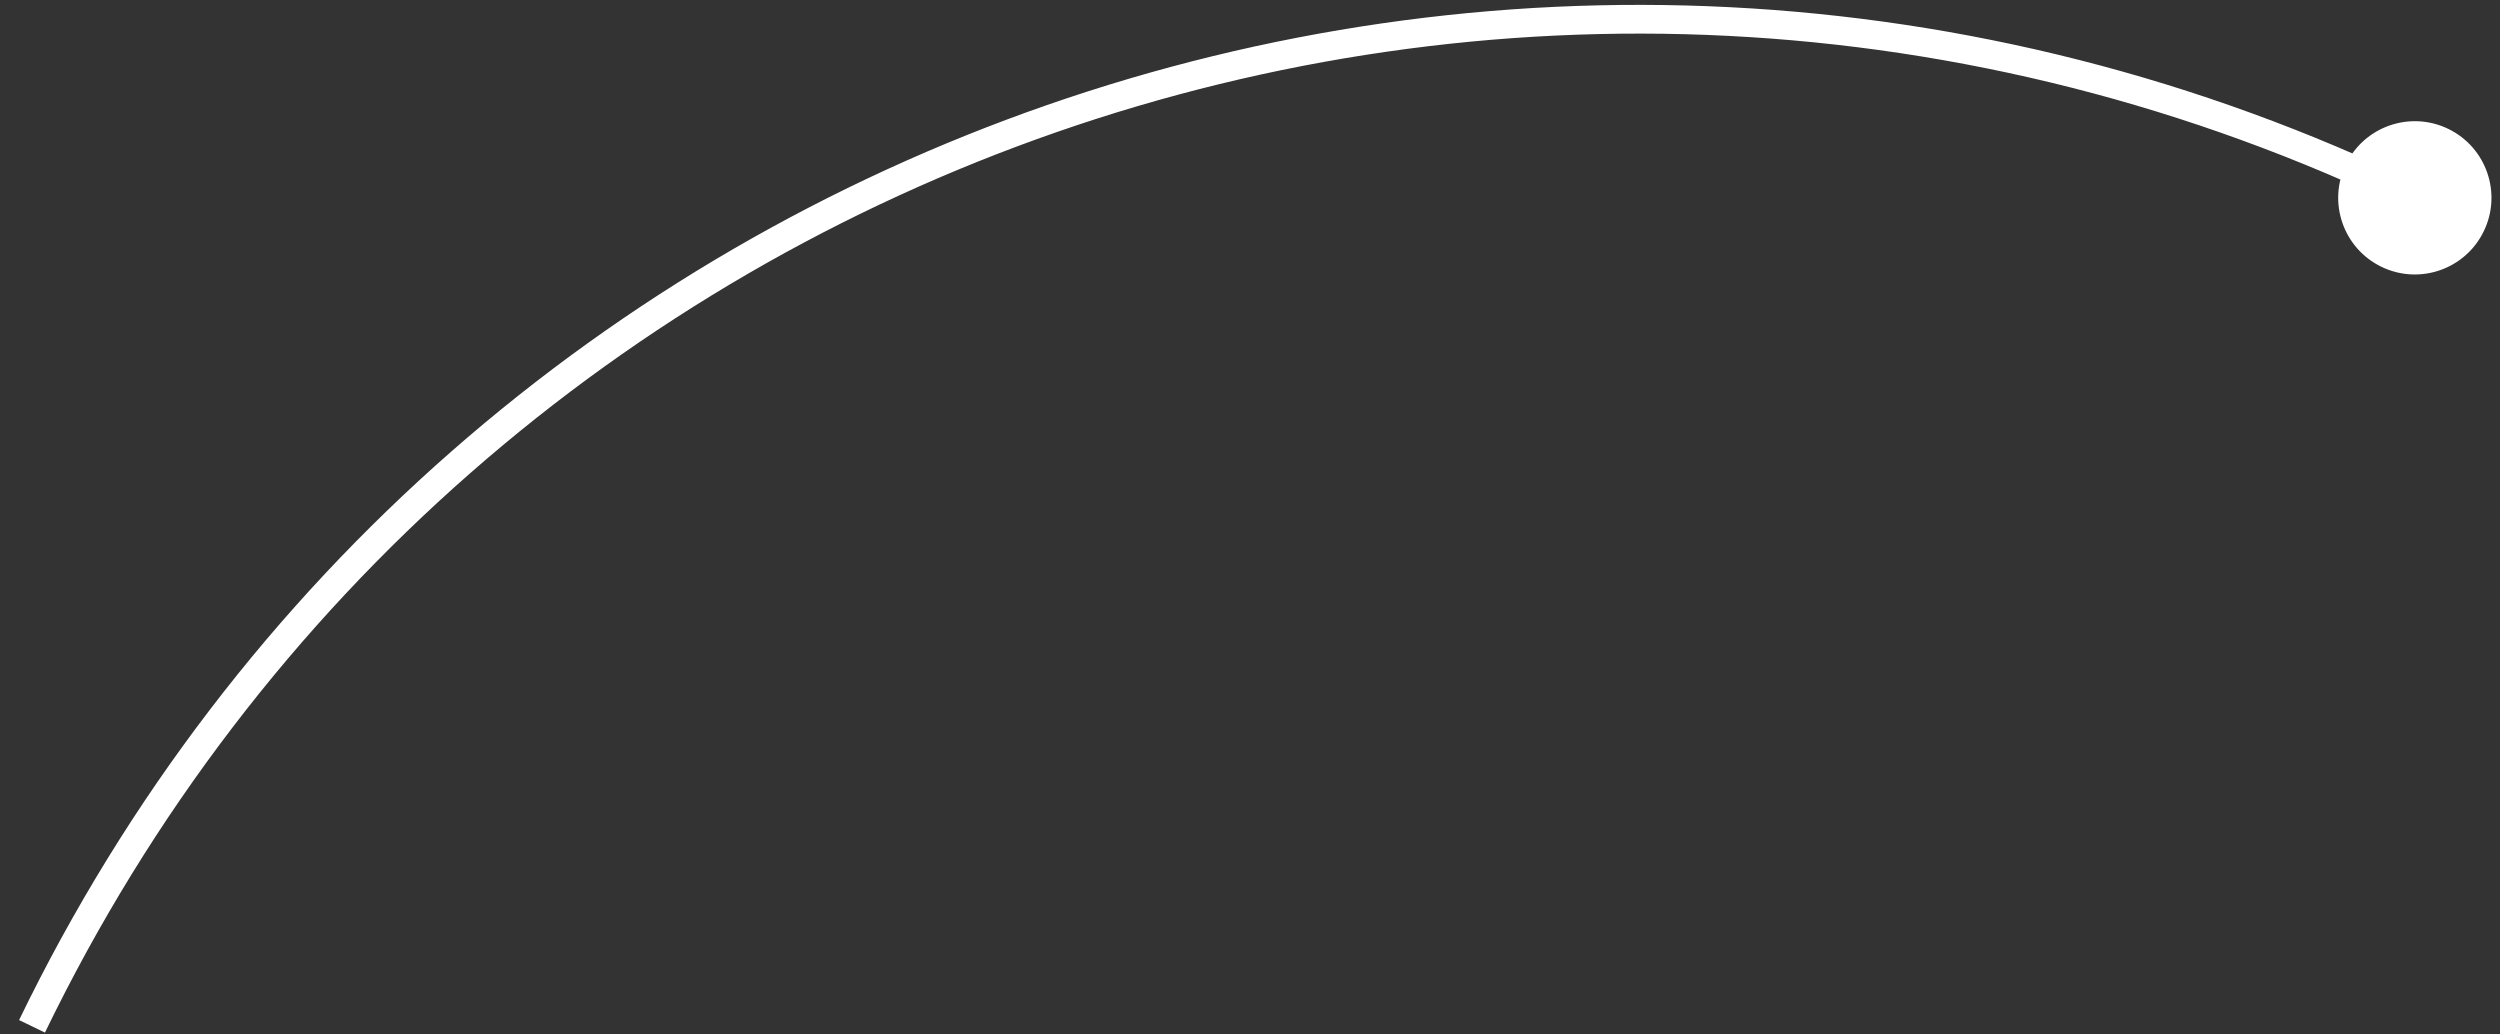 <?xml version="1.0" encoding="UTF-8"?> <svg xmlns="http://www.w3.org/2000/svg" width="87" height="36" viewBox="0 0 87 36" fill="none"><rect x="0" y="0" width="87" height="36" fill="#333333" stroke="none"/><path d="M85.198 4.484C83.872 3.843 82.278 4.397 81.636 5.723C80.994 7.049 81.549 8.643 82.874 9.285C84.2 9.927 85.795 9.372 86.436 8.046C87.078 6.721 86.524 5.126 85.198 4.484ZM1.564 35.934C16.38 5.323 53.207 -7.482 83.818 7.335L84.254 6.435C53.145 -8.622 15.721 4.39 0.664 35.498L1.564 35.934Z" fill="white"></path></svg> 